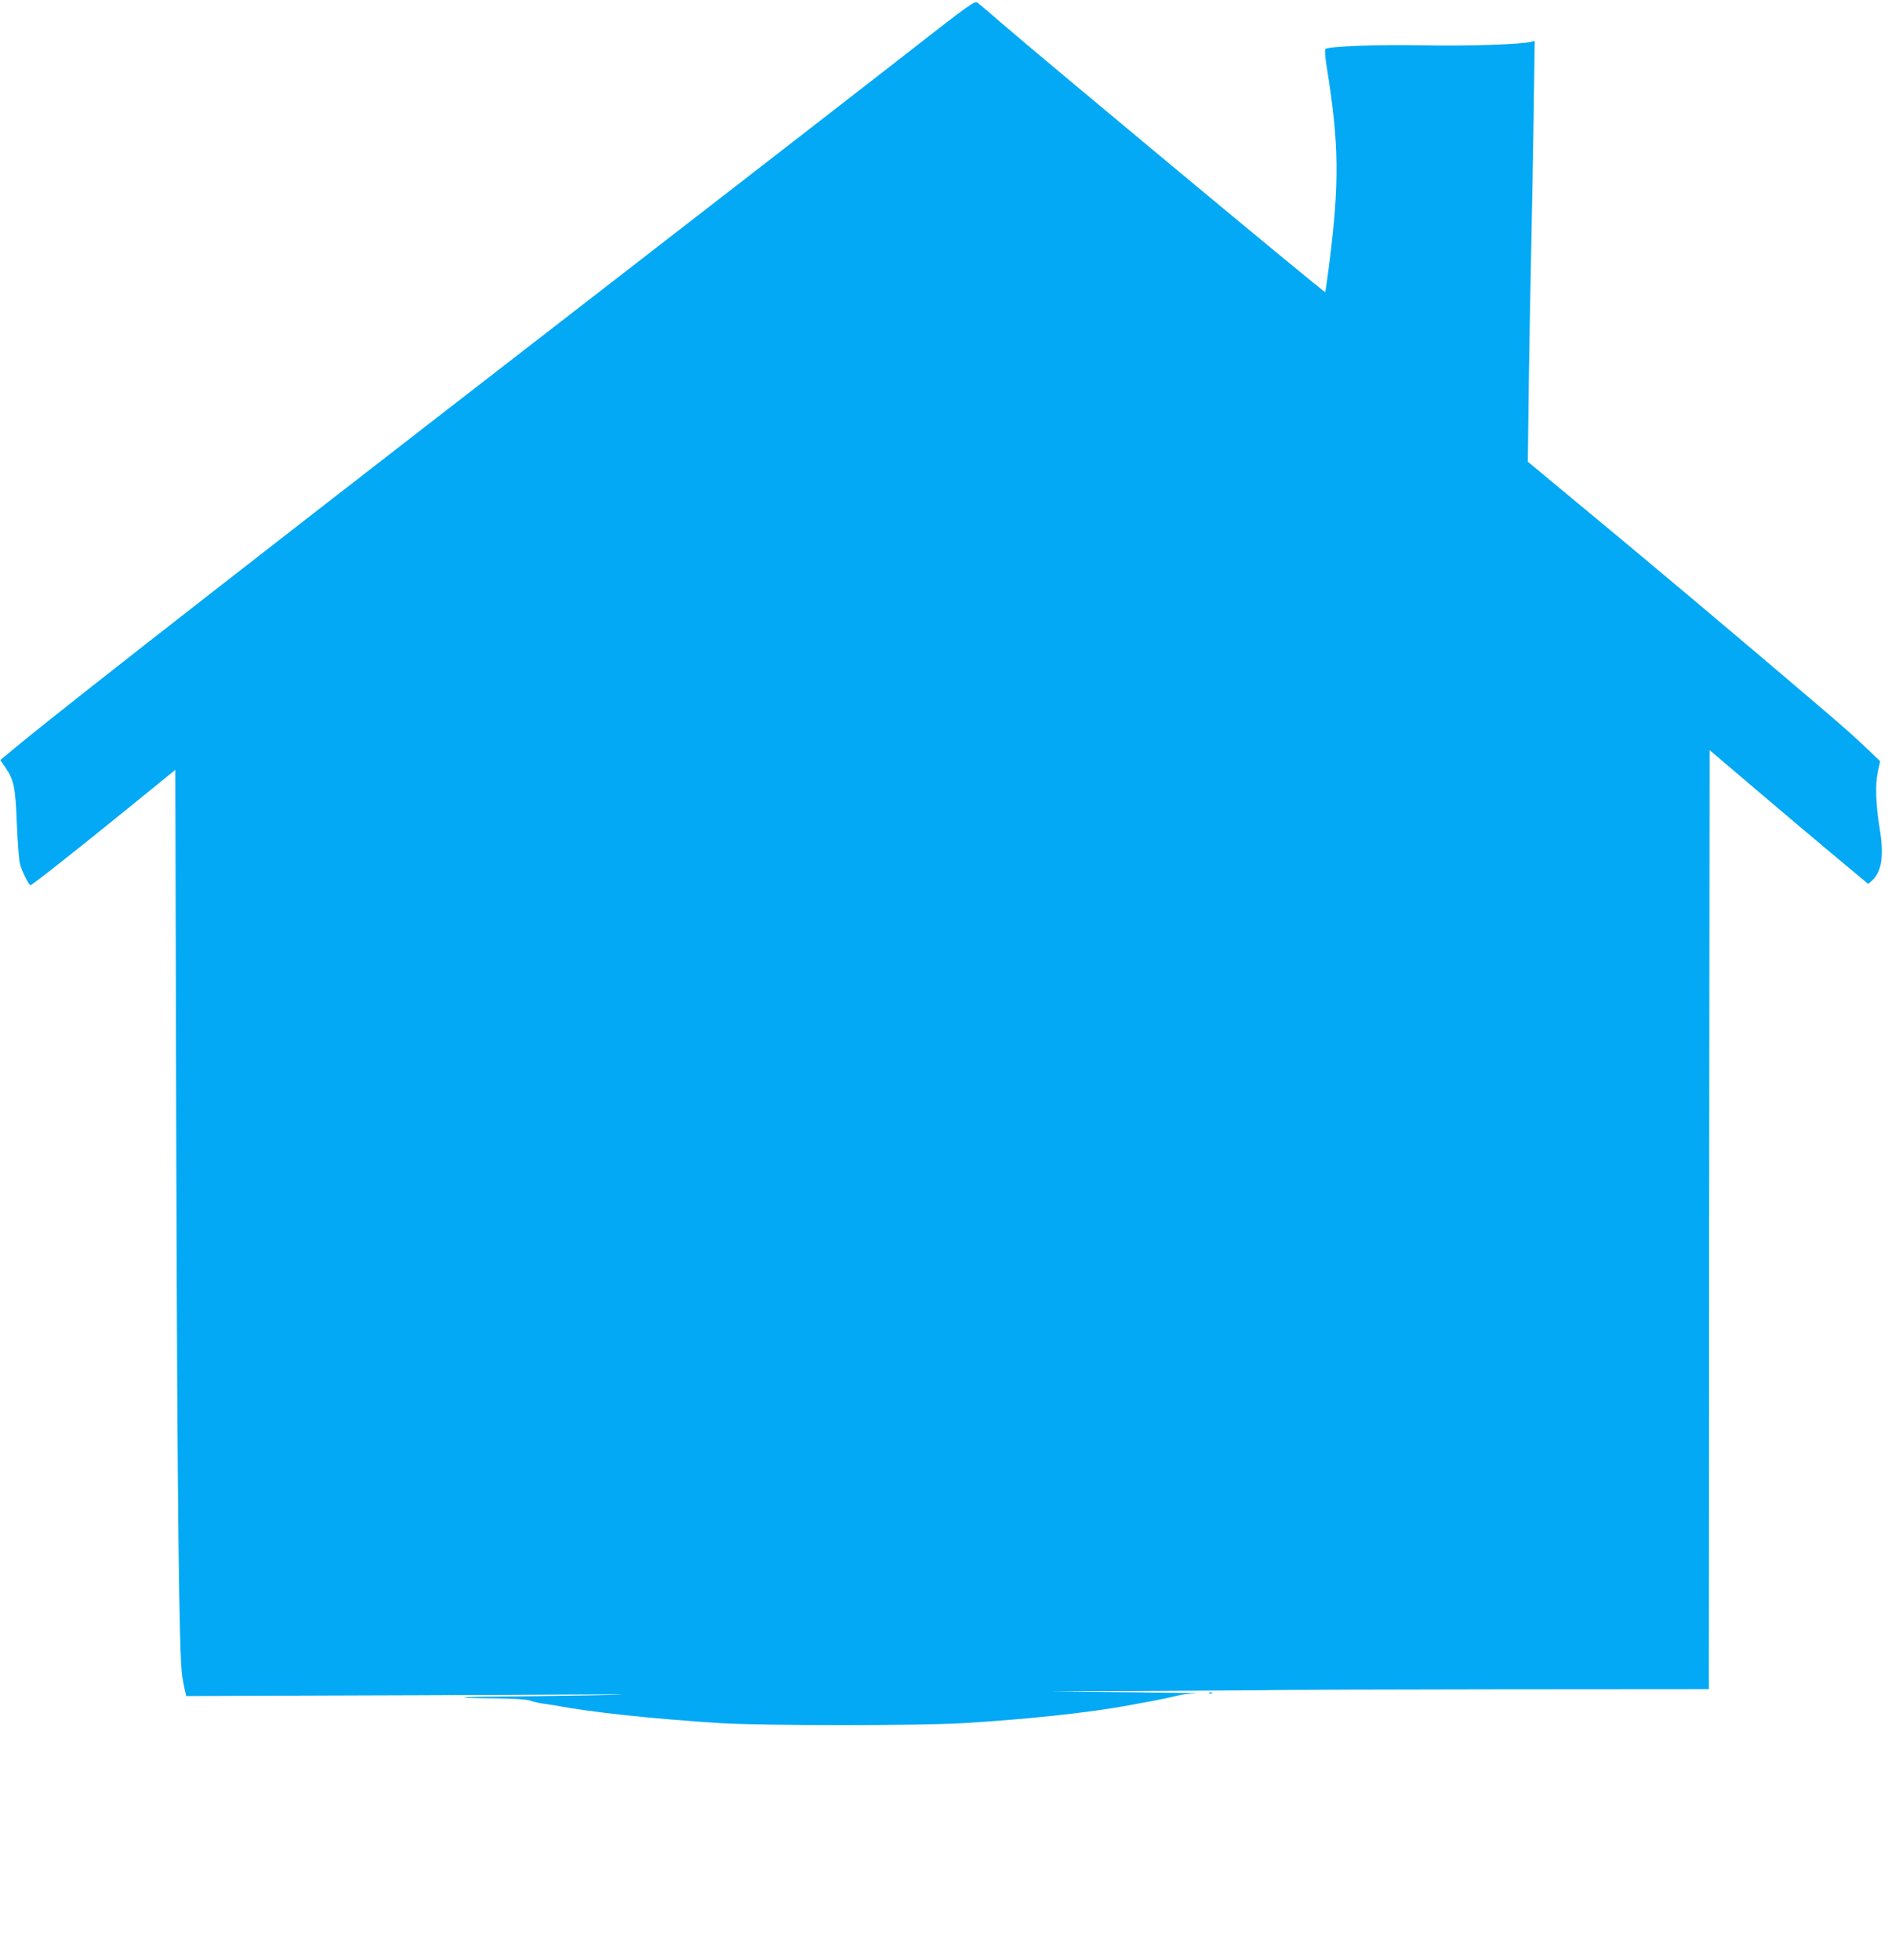 <?xml version="1.0" standalone="no"?>
<!DOCTYPE svg PUBLIC "-//W3C//DTD SVG 20010904//EN"
 "http://www.w3.org/TR/2001/REC-SVG-20010904/DTD/svg10.dtd">
<svg version="1.0" xmlns="http://www.w3.org/2000/svg"
 width="1233pt" height="1280pt" viewBox="0 0 1233 1280"
 preserveAspectRatio="xMidYMid meet">
<g transform="translate(0,1280) scale(0.1,-0.1)"
fill="#03a9f4" stroke="none">
<path d="M5915 12446 c-248 -193 -808 -628 -1245 -966 -2867 -2218 -4198
-3255 -4552 -3547 l-116 -96 34 -50 c55 -80 65 -128 74 -367 5 -118 14 -235
20 -260 11 -45 58 -140 69 -140 11 0 282 214 626 493 l320 260 6 -2444 c7
-2339 18 -3344 39 -3474 5 -33 13 -76 18 -95 l8 -35 794 3 c437 1 1128 4 1535
6 582 3 649 2 315 -4 -234 -4 -517 -8 -629 -9 -112 0 -202 -3 -200 -6 3 -2 92
-5 198 -5 128 -1 205 -6 230 -14 20 -7 61 -17 91 -21 30 -4 64 -9 75 -11 220
-43 637 -88 1080 -116 268 -17 1312 -17 1585 0 431 26 825 69 1080 116 14 3
52 10 85 16 85 14 193 37 240 49 22 6 74 12 115 13 41 2 -157 5 -440 8 l-515
5 773 4 c424 2 777 5 782 6 6 1 626 3 1380 4 l1370 1 2 3066 3 3066 315 -268
c173 -147 406 -344 518 -437 l203 -169 26 23 c63 59 78 163 48 344 -25 153
-29 281 -12 362 l16 72 -72 69 c-104 99 -151 141 -347 308 -492 420 -1129 956
-1634 1373 l-248 206 6 495 c4 272 11 673 16 890 5 217 12 613 16 879 l7 484
-24 -6 c-63 -17 -424 -29 -697 -23 -289 6 -628 -6 -646 -24 -5 -5 -2 -51 7
-107 83 -511 86 -765 16 -1313 -12 -91 -23 -166 -24 -168 -5 -6 -1825 1508
-2114 1757 -73 64 -143 123 -155 132 -20 16 -35 5 -471 -335z"/>
<path d="M7898 1743 c7 -3 16 -2 19 1 4 3 -2 6 -13 5 -11 0 -14 -3 -6 -6z"/>
</g>
</svg>
